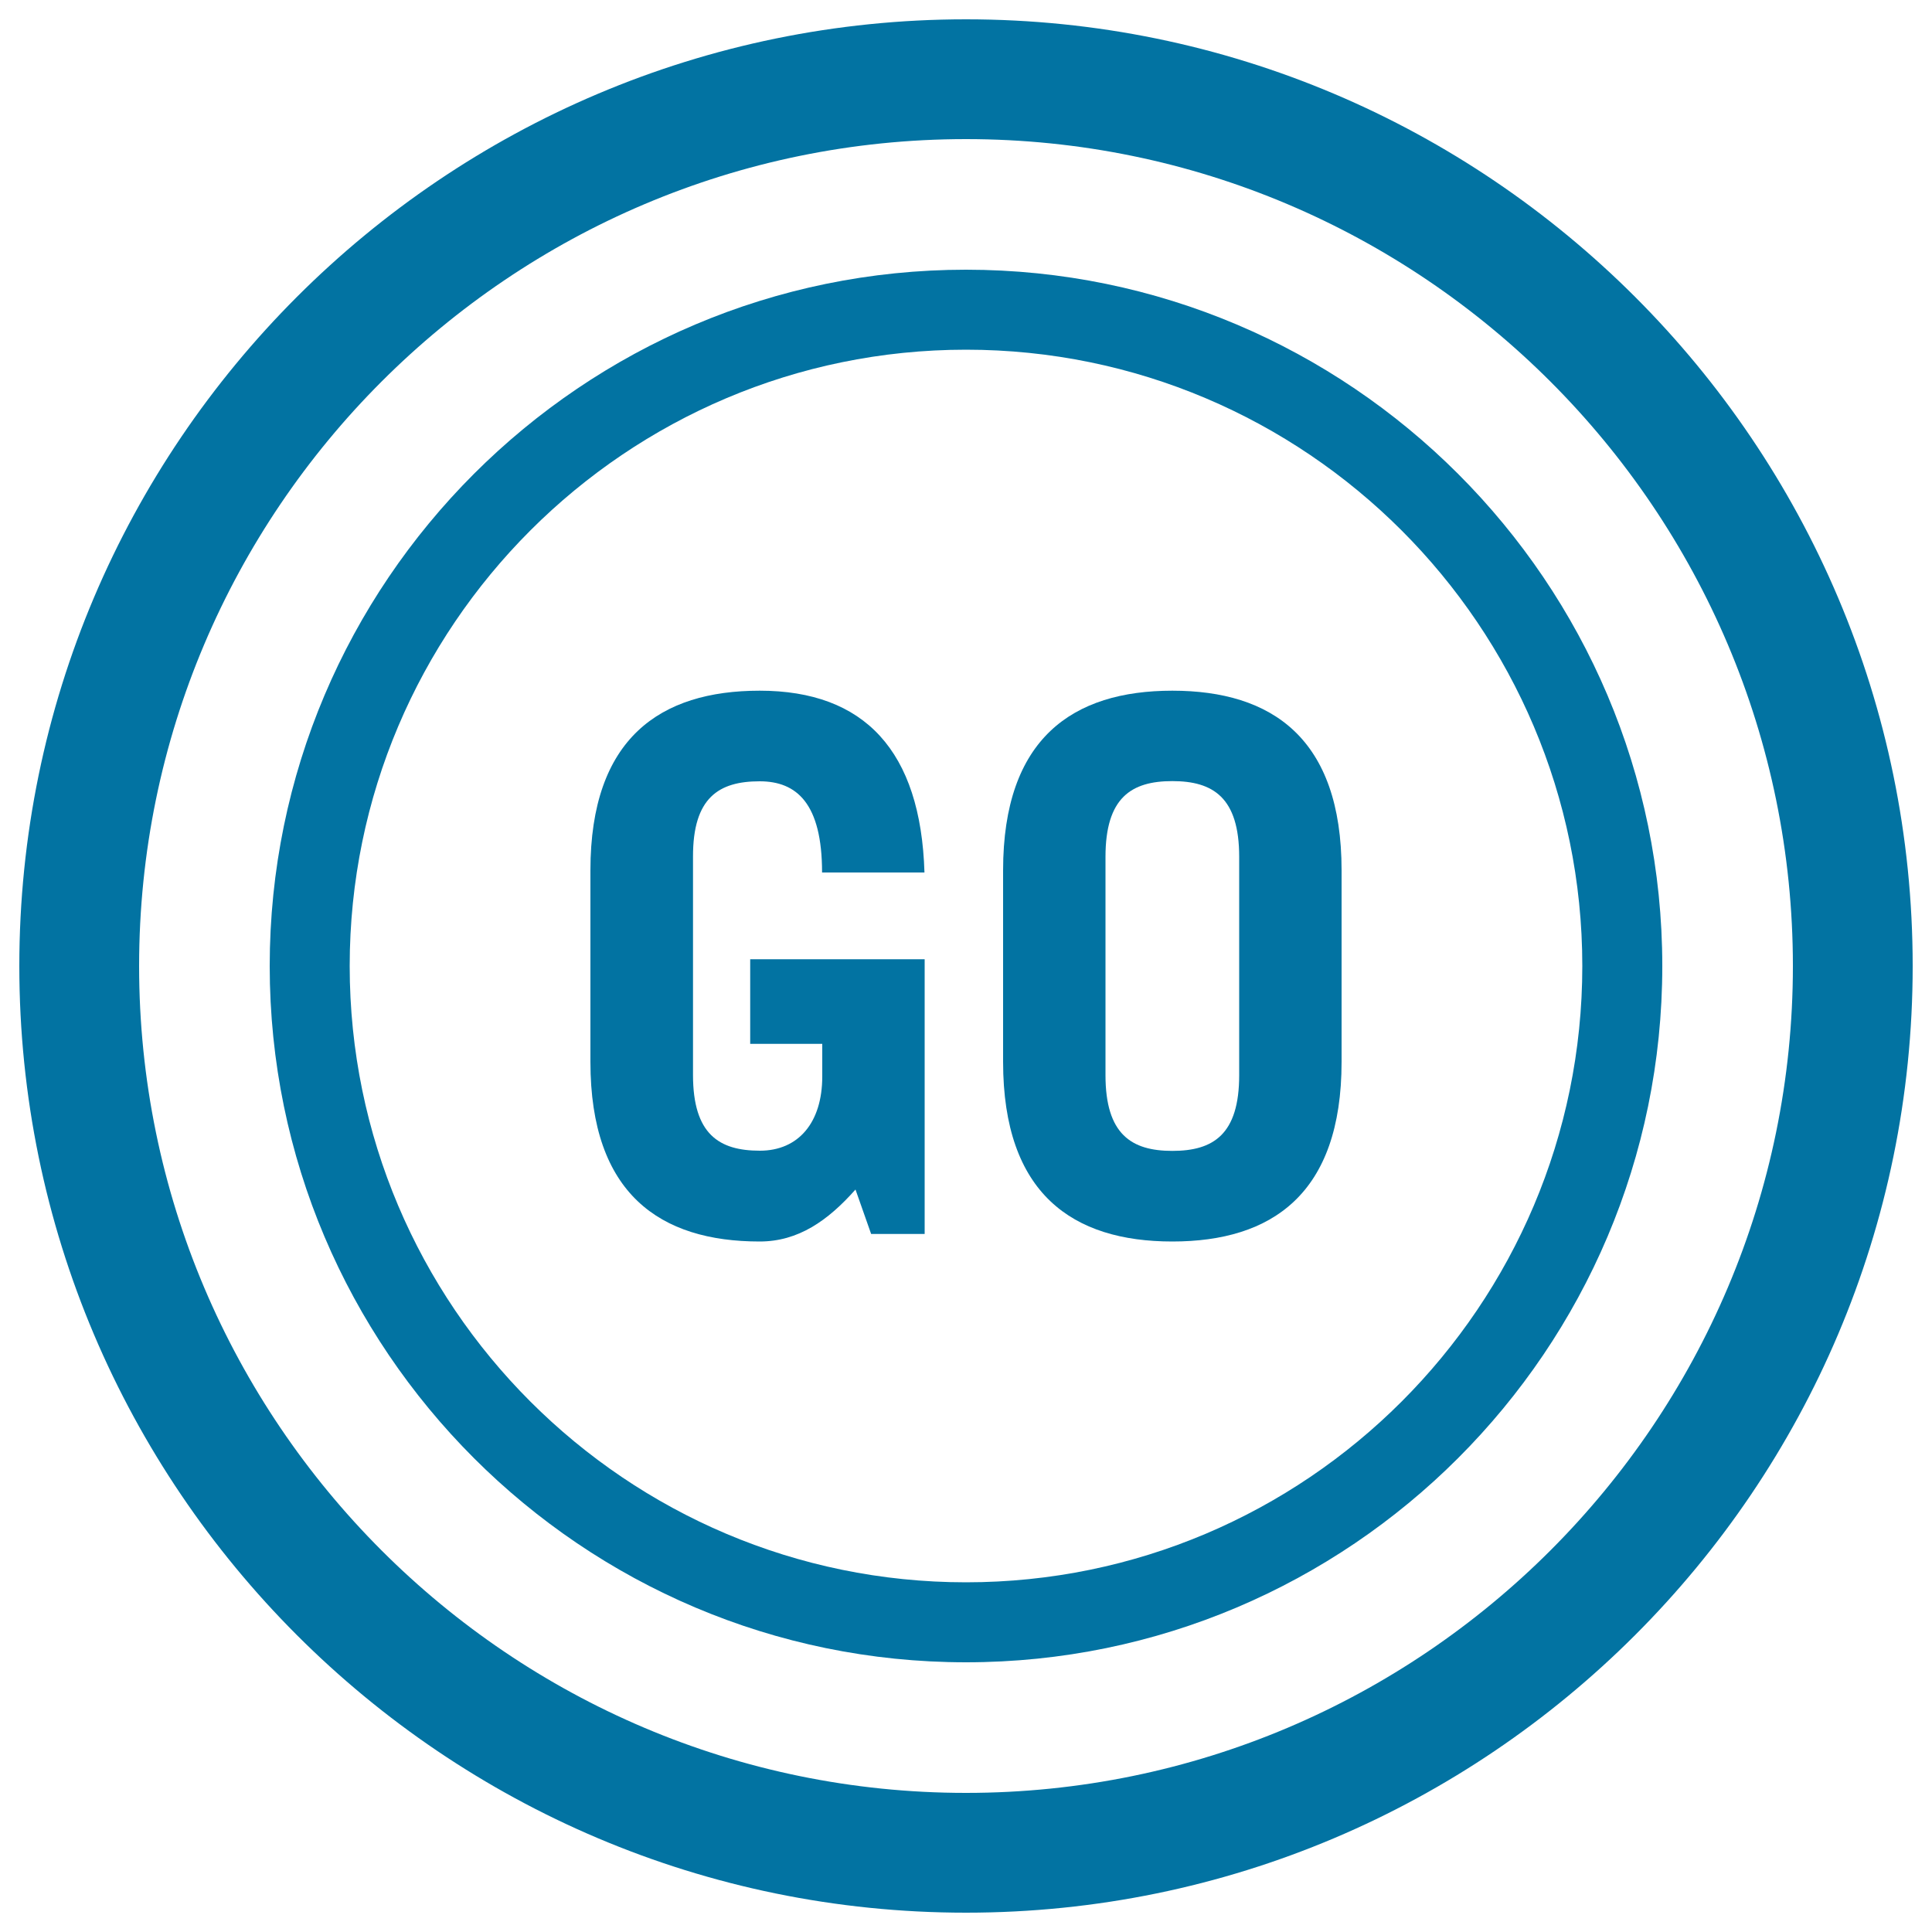<svg xmlns="http://www.w3.org/2000/svg" viewBox="0 0 1000 1000" style="fill:#0273a2">
<title>Go SVG icon</title>
<g><path d="M500,10C229.8,10,10,229.8,10,500c0,270.2,219.8,490,490,490c270.2,0,490-219.8,490-490C990,229.8,770.2,10,500,10z M500,928C264,928,72,736,72,500C72,264,264,72,500,72c236,0,428,192,428,428C928,736,736,928,500,928z"/><path d="M500,139.6c-198.7,0-360.4,161.7-360.4,360.4S301.3,860.4,500,860.4S860.4,698.7,860.4,500S698.7,139.6,500,139.6z M500,819c-175.9,0-319-143.1-319-319c0-175.9,143.1-319,319-319s319,143.1,319,319C819,675.9,675.9,819,500,819z"/><path d="M393.2,404.4c19.2,0,32.3,11.5,32.3,47.2h53c-1.9-63-31.1-94.1-85.3-94.1c-51.5,0-87.6,24.6-87.6,93v99.1c0,68.4,36.1,93,87.6,93c20,0,35.3-10.8,49.6-26.9l8.1,23h27.7V496.5h-90.3v43.8h37.3v16.9c0,23.8-12.3,38.4-32.3,38.4c-21.1,0-34.6-8.5-34.6-39.2V443.5C358.6,412.8,372.1,404.4,393.2,404.4z"/><path d="M606.8,357.5c-51.5,0-87.6,24.6-87.6,93v99.1c0,68.4,36.1,93,87.6,93c51.5,0,87.6-24.6,87.6-93v-99.1C694.4,382.1,658.3,357.5,606.8,357.5z M641.4,556.5c0,30.7-13.4,39.2-34.6,39.2c-21.1,0-34.6-8.5-34.6-39.2V443.5c0-30.7,13.4-39.2,34.6-39.2c21.1,0,34.6,8.5,34.6,39.2V556.5z"/></g>
</svg>